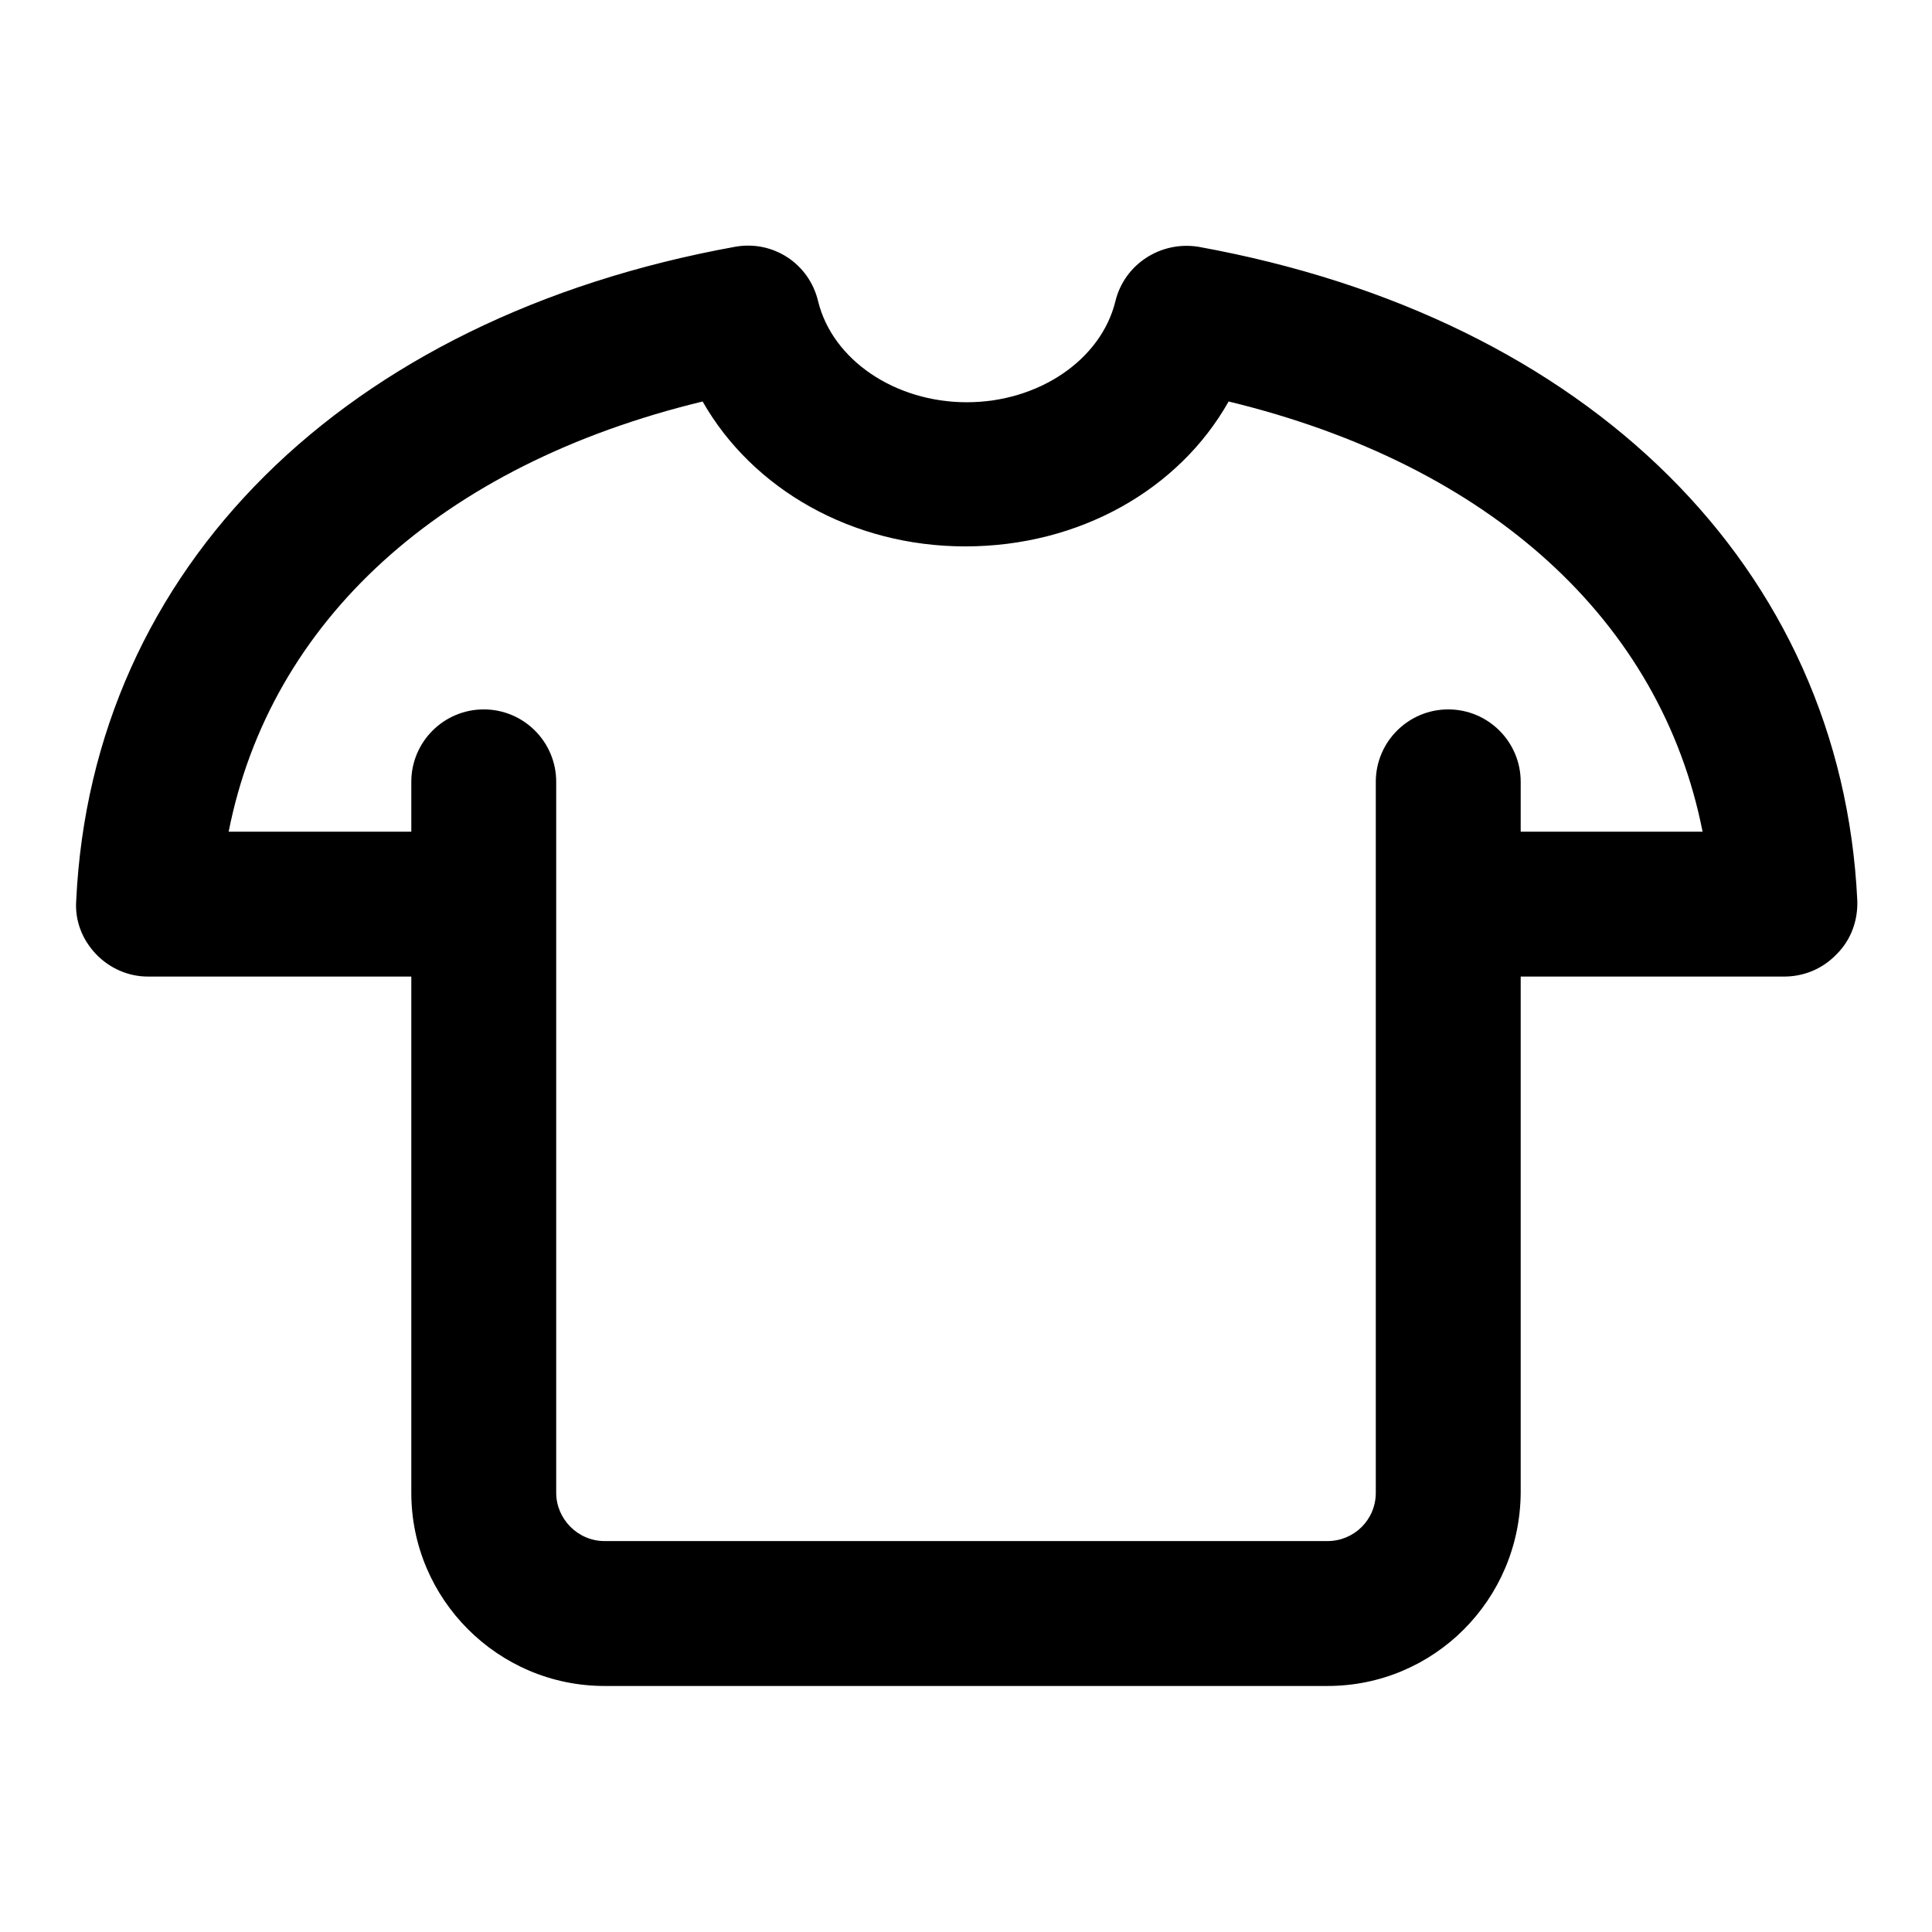 <?xml version="1.0" encoding="utf-8"?>
<!-- Svg Vector Icons : http://www.onlinewebfonts.com/icon -->
<!DOCTYPE svg PUBLIC "-//W3C//DTD SVG 1.1//EN" "http://www.w3.org/Graphics/SVG/1.1/DTD/svg11.dtd">
<svg version="1.1" xmlns="http://www.w3.org/2000/svg" xmlns:xlink="http://www.w3.org/1999/xlink" x="0px" y="0px" viewBox="0 0 256 256" enable-background="new 0 0 256 256" xml:space="preserve">
<g> <path fill="#000000" d="M175.9,223.4H80.1c-14.1,0-25.6-11.5-25.6-25.6v-94.2c0-5.3,4.3-9.6,9.6-9.6c5.3,0,9.6,4.3,9.6,9.6v94.2 c0,3.5,2.9,6.4,6.4,6.4h95.8c3.5,0,6.4-2.8,6.4-6.4v-94.2c0-5.3,4.3-9.6,9.6-9.6c5.3,0,9.6,4.3,9.6,9.6v94.2 C201.4,212,190,223.4,175.9,223.4L175.9,223.4z"/> <path fill="#000000" d="M236.4,129.4h-39.1c-5.3,0-9.6-4.3-9.6-9.6c0-5.3,4.3-9.6,9.6-9.6h28.3c-5.5-27.9-28.1-48.6-62.8-57 c-6.6,11.7-19.8,19.2-34.9,19.2c-15,0-28.2-7.6-34.8-19.2c-34.7,8.4-57.3,29.1-62.8,57h28.3c5.3,0,9.6,4.3,9.6,9.6 c0,5.3-4.3,9.6-9.6,9.6h-39c-2.6,0-5.1-1.1-6.9-3c-1.8-1.9-2.8-4.4-2.6-7.1c2.1-44,35.5-77.2,87.3-86.6c5-0.9,9.8,2.2,11,7.2 c1.9,7.8,10.2,13.4,19.7,13.4c9.5,0,17.8-5.6,19.7-13.4c1.2-4.9,6-8,11-7.2c51.8,9.4,85.2,42.6,87.3,86.6c0.1,2.6-0.8,5.2-2.7,7.1 C241.5,128.4,239,129.4,236.4,129.4L236.4,129.4z"/></g>
</svg>